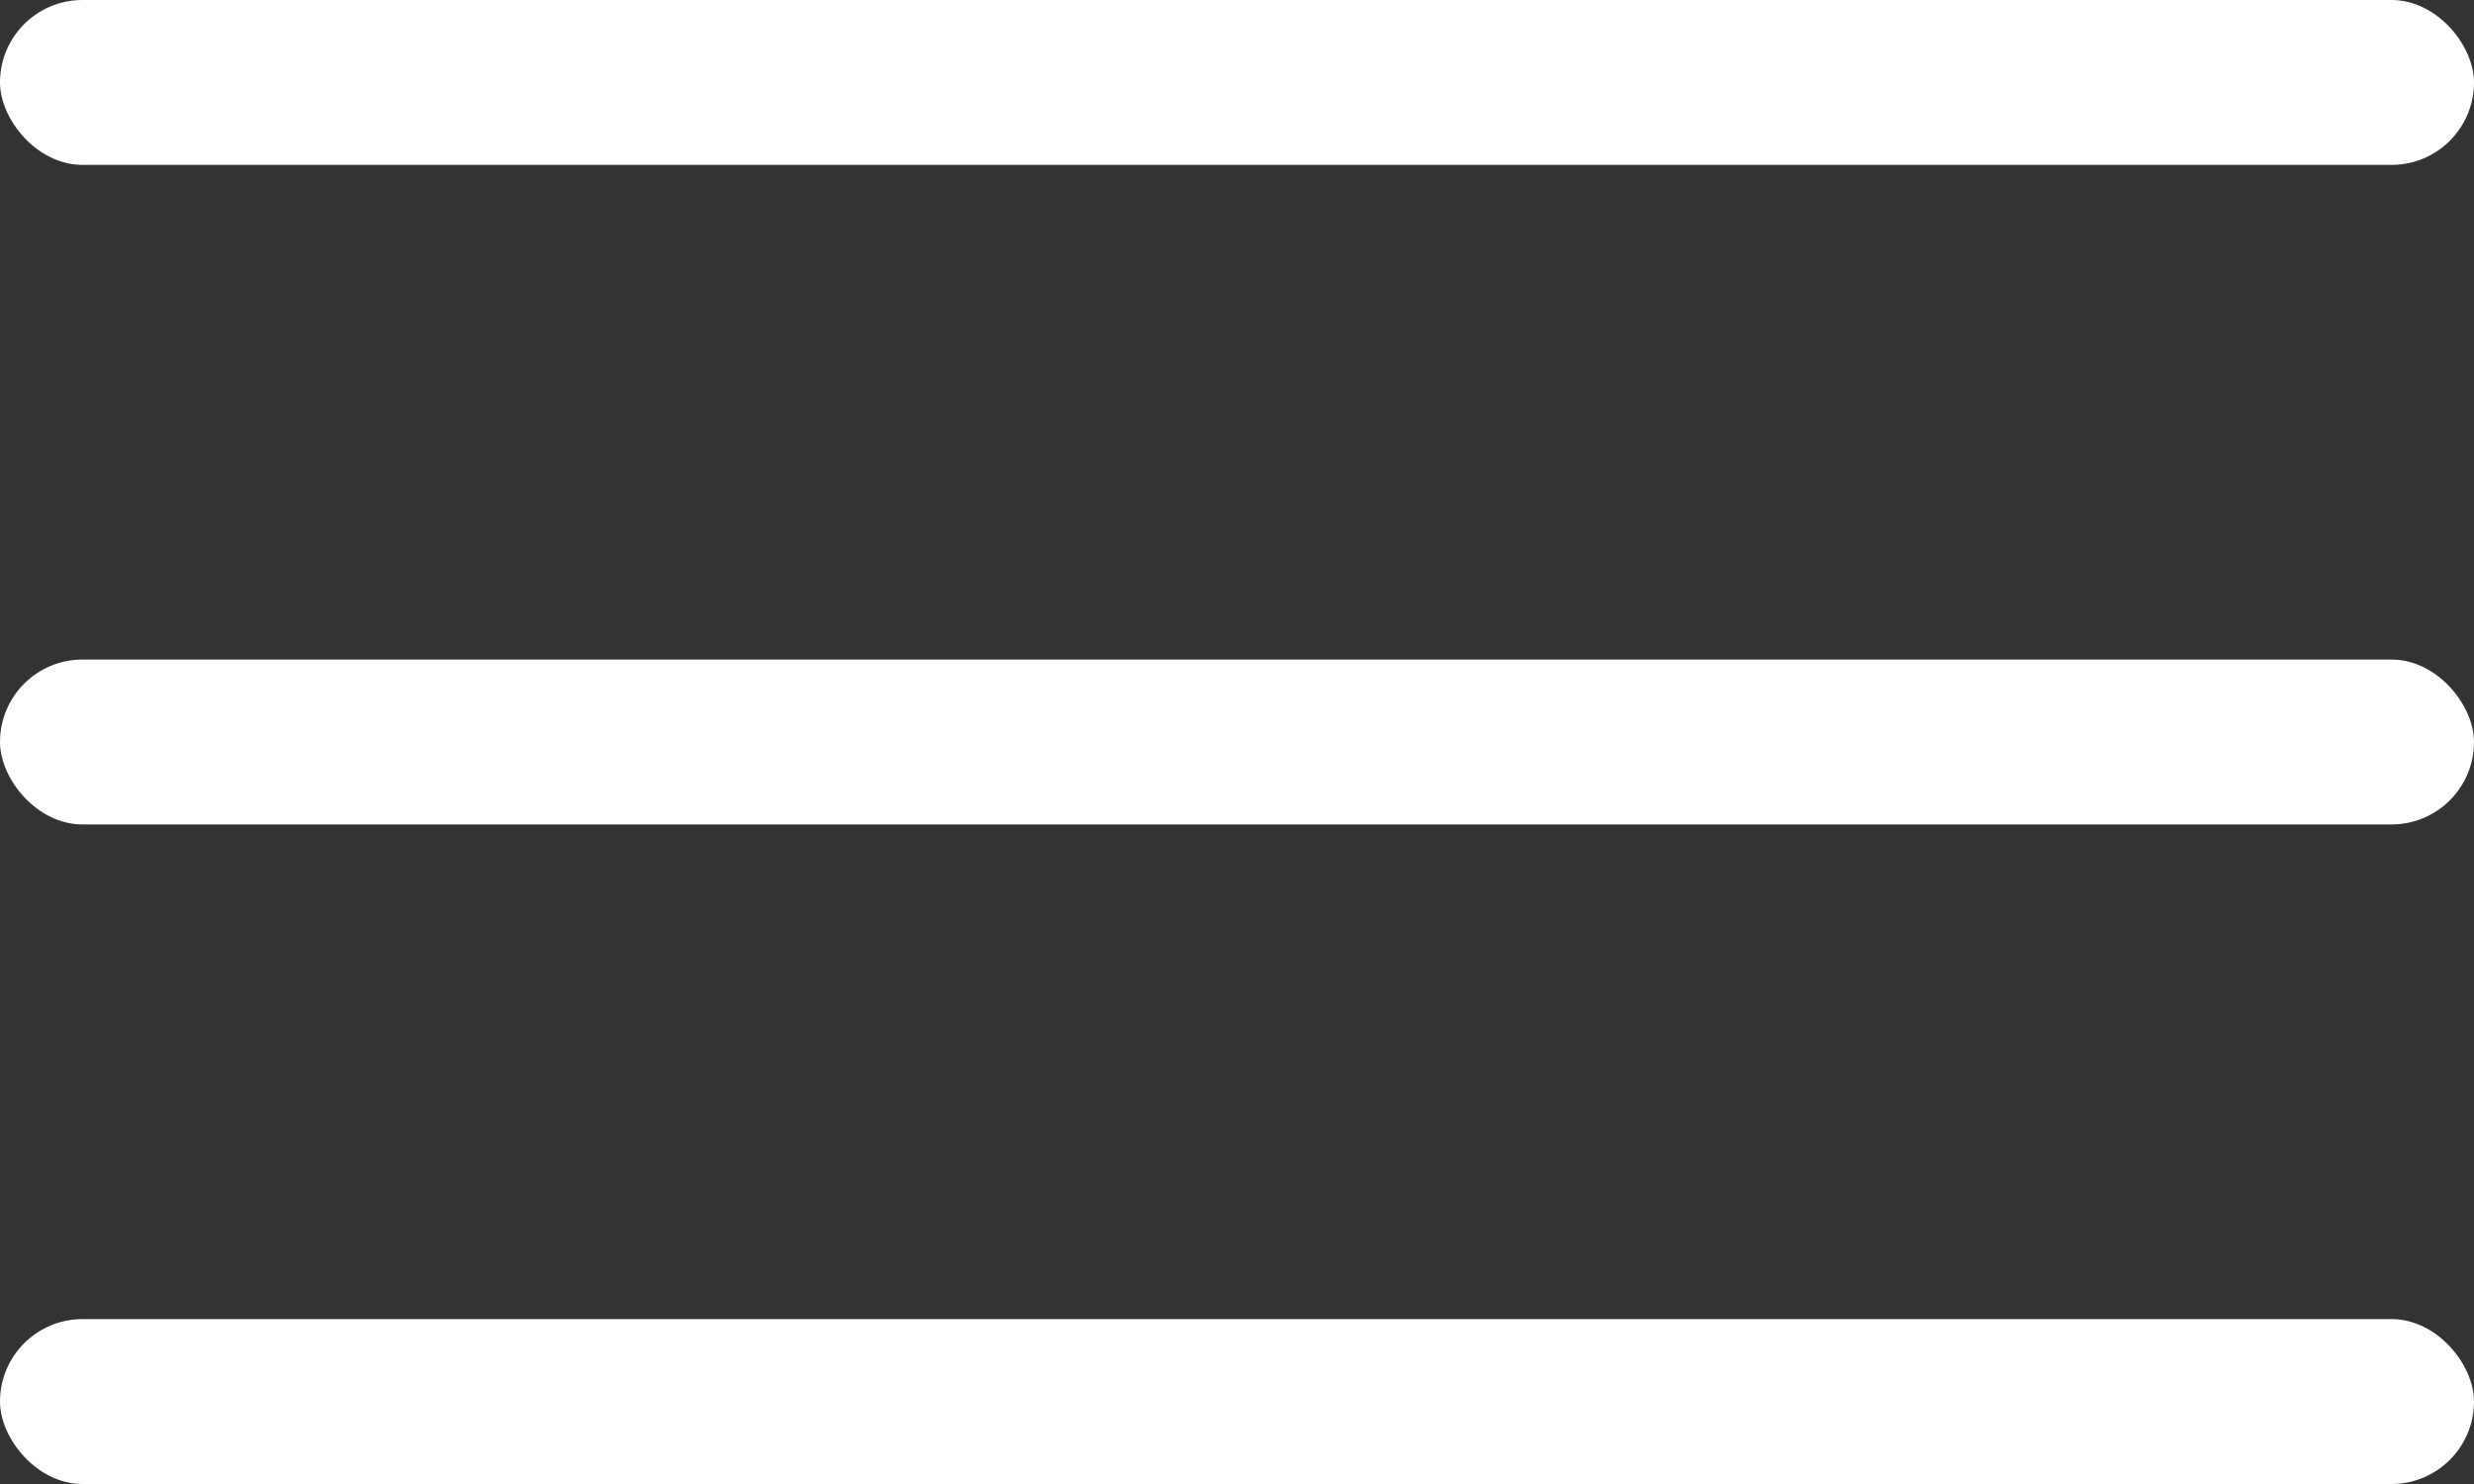 <?xml version="1.0" encoding="UTF-8"?> <svg xmlns="http://www.w3.org/2000/svg" fill="none" height="18" viewBox="0 0 30 18" width="30"><rect x="0" y="0" width="30" height="18" fill="#333333" stroke="none"/> <g fill="#fff"> <rect height="2" rx="1" width="30"></rect> <rect height="2" rx="1" width="30" y="8"></rect> <rect height="2" rx="1" width="30" y="16"></rect> </g> </svg> 